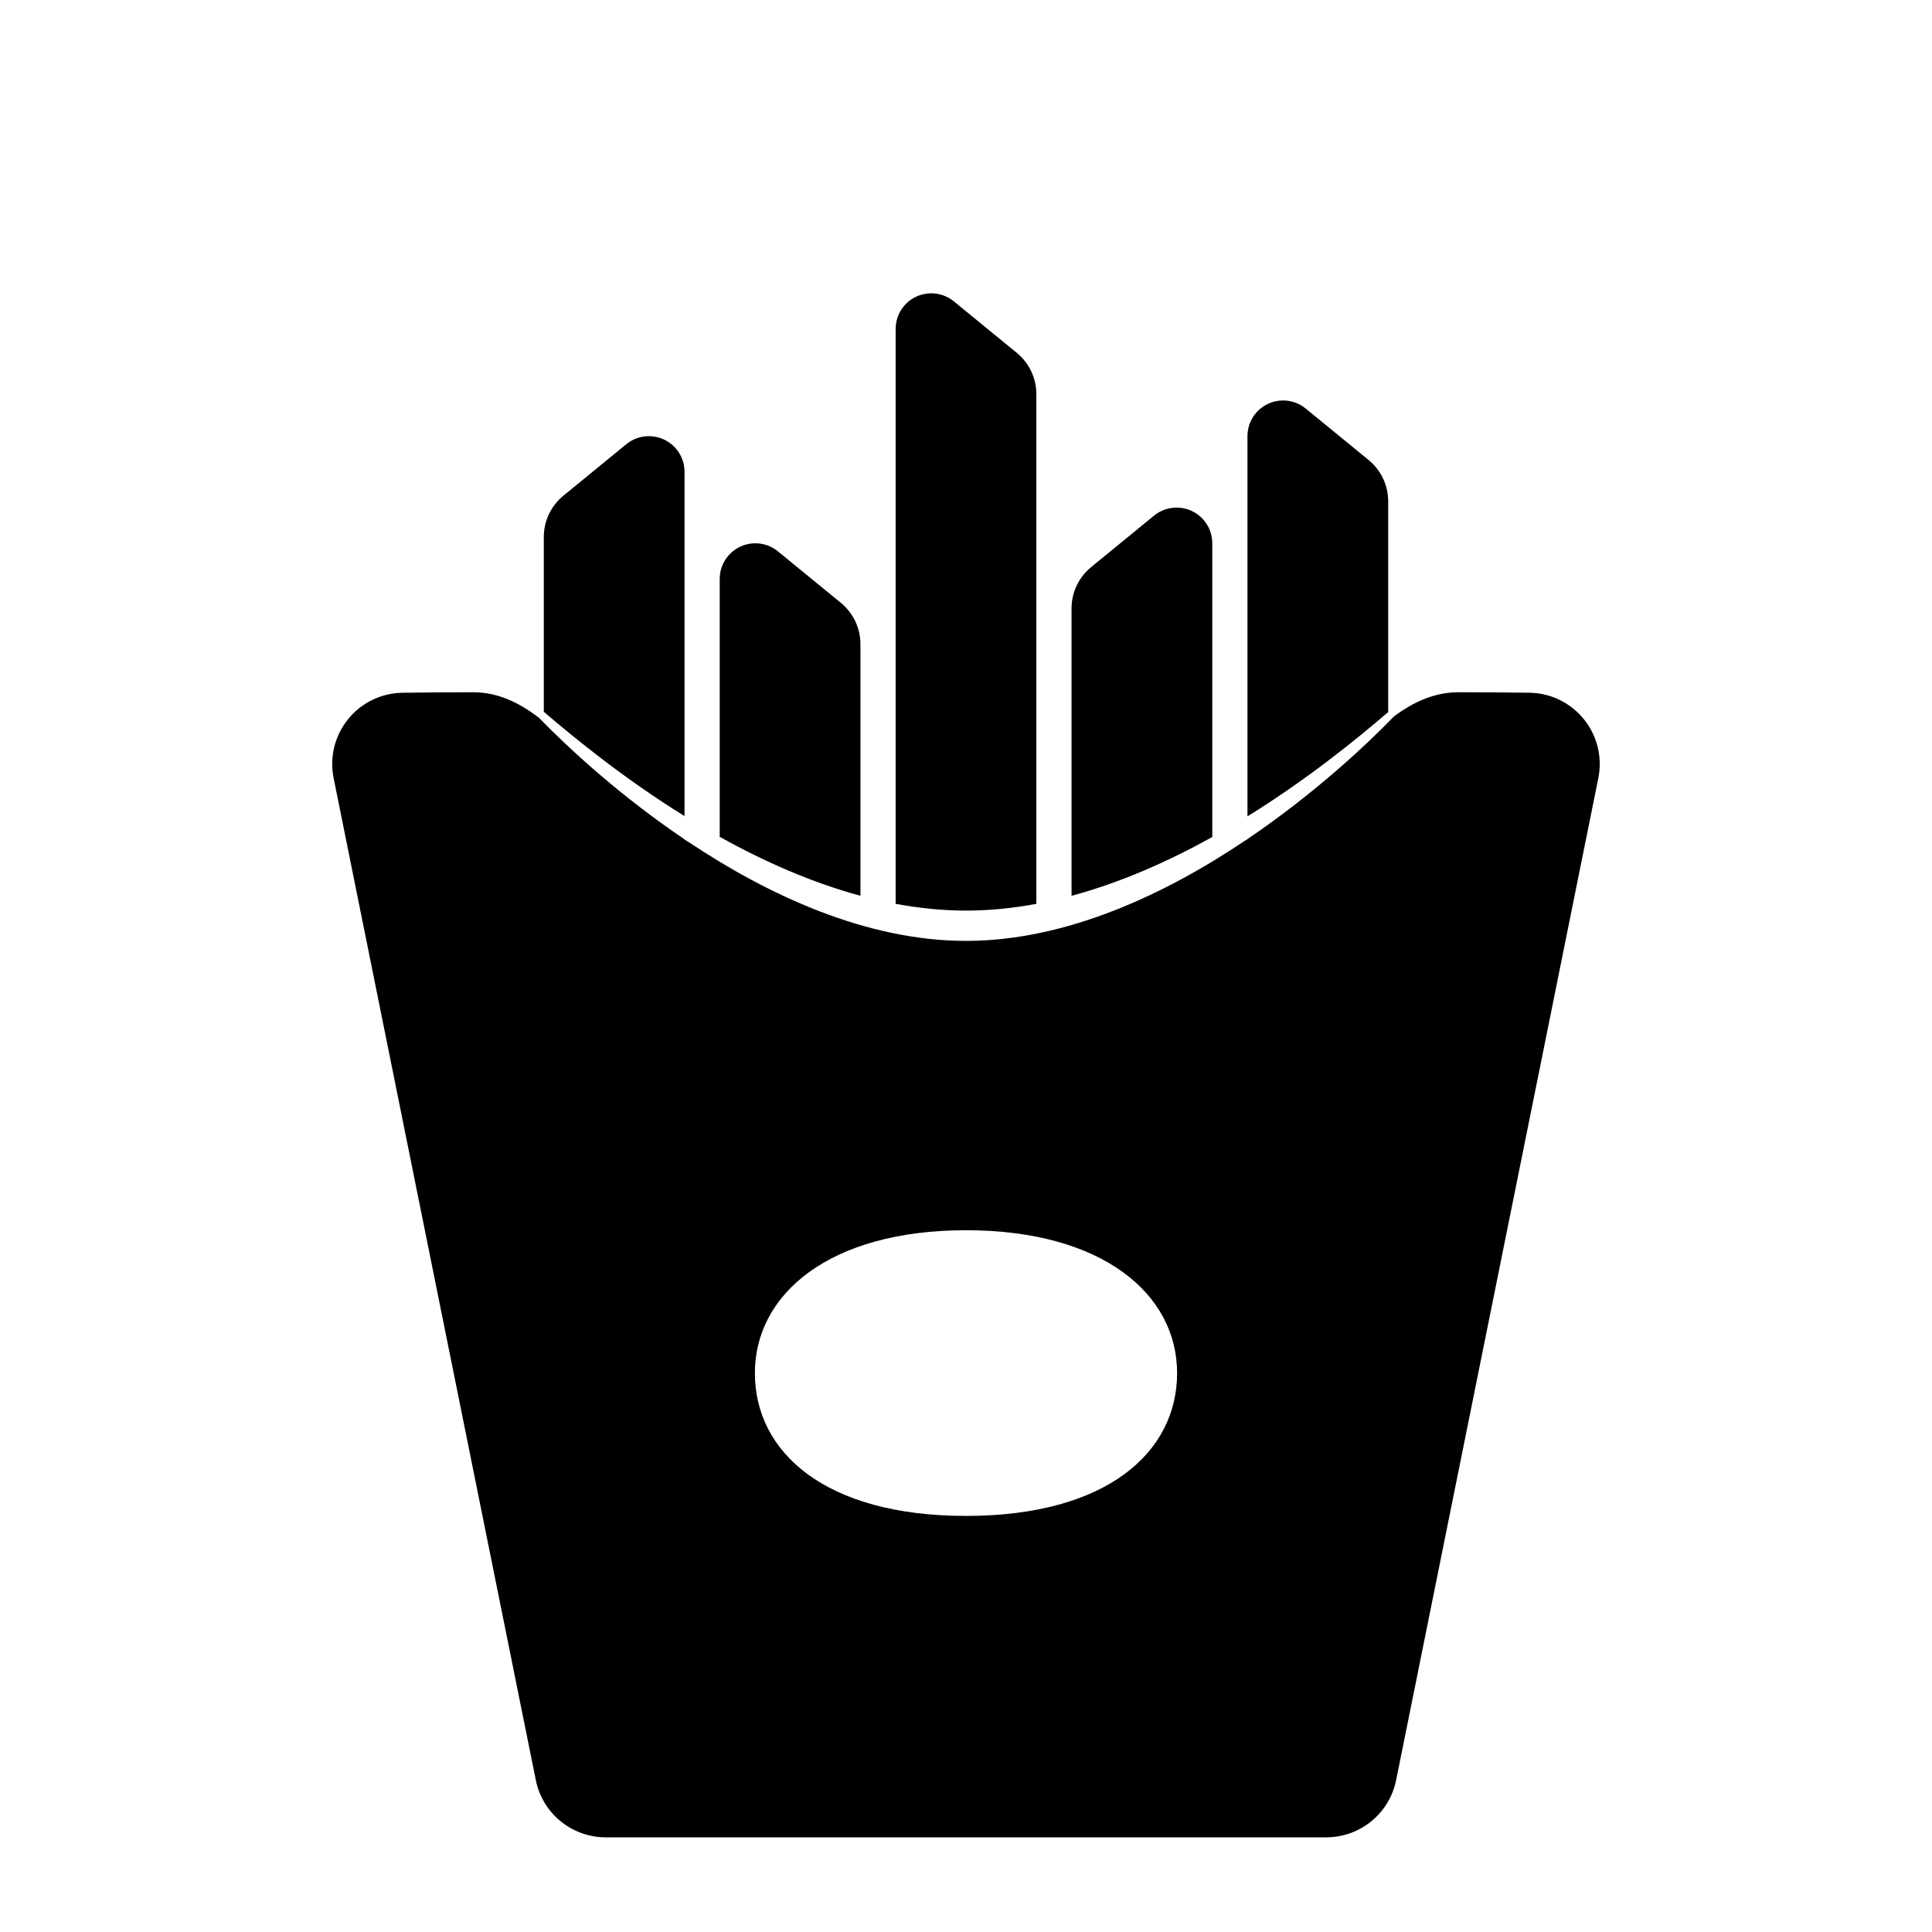 <?xml version="1.0" encoding="UTF-8"?>
<!-- Uploaded to: ICON Repo, www.svgrepo.com, Generator: ICON Repo Mixer Tools -->
<svg fill="#000000" width="800px" height="800px" version="1.1" viewBox="144 144 512 512" xmlns="http://www.w3.org/2000/svg">
 <path d="m427.97 381.4v-76.145c0-4.25 1.906-8.277 5.195-10.969l16.672-13.637c1.688-1.383 3.801-2.137 5.981-2.137 5.219 0 9.449 4.231 9.449 9.449v77.855c-11.484 6.379-24.121 12.027-37.297 15.582zm45.906-14.566c0.238-0.148 0.477-0.293 0.715-0.441v-0.039c17.094-11.559 30.871-24.277 38.898-32.559 5.312-3.891 10.715-6.348 17.207-6.348 5.852 0 12.059 0.047 18.625 0.141 10.434 0.148 18.773 8.727 18.621 19.16-0.016 1.168-0.141 2.328-0.371 3.469l-53.582 265.54c-1.777 8.816-9.523 15.156-18.52 15.156h-190.95c-8.992 0-16.742-6.34-18.52-15.156l-53.582-265.54c-2.066-10.227 4.555-20.191 14.781-22.258 1.145-0.23 2.305-0.355 3.473-0.371 6.473-0.09 12.676-0.137 18.617-0.137 6.586 0 12.059 2.617 17.5 6.731 8.07 8.301 21.719 20.84 38.609 32.238v0.066c0.375 0.234 0.754 0.465 1.137 0.695 21.086 14.047 47.055 26.164 73.457 26.164 26.578 0 52.719-12.316 73.879-26.508zm0.715-6.492v-100.77c0-5.215 4.227-9.445 9.445-9.445 2.18 0 4.293 0.754 5.981 2.133l16.672 13.641c3.289 2.691 5.199 6.715 5.199 10.965v55.84c-8.195 7.039-21.293 17.727-37.297 27.641zm-186.48-27.719v-46.297c0-4.25 1.906-8.273 5.195-10.965l16.672-13.641c1.688-1.379 3.801-2.133 5.981-2.133 5.219 0 9.449 4.227 9.449 9.445v91.246c-16.008-9.934-29.105-20.633-37.297-27.656zm46.621 33.145v-68.344c0-5.215 4.227-9.445 9.445-9.445 2.18 0 4.293 0.754 5.981 2.137l16.672 13.637c3.289 2.691 5.199 6.719 5.199 10.969v66.668c-13.176-3.566-25.812-9.227-37.297-15.621zm46.621 17.758v-152.35c0-5.219 4.227-9.445 9.445-9.445 2.18 0 4.293 0.754 5.981 2.133l16.672 13.637c3.289 2.691 5.199 6.719 5.199 10.969v135.06c-6.152 1.148-12.391 1.789-18.648 1.789-6.262 0-12.496-0.645-18.648-1.797zm18.648 162.21c37.434 0 55.945-16.949 55.945-37.855s-19.719-37.855-55.945-37.855c-36.23 0-55.945 16.949-55.945 37.855s18.508 37.855 55.945 37.855z"/>
</svg>